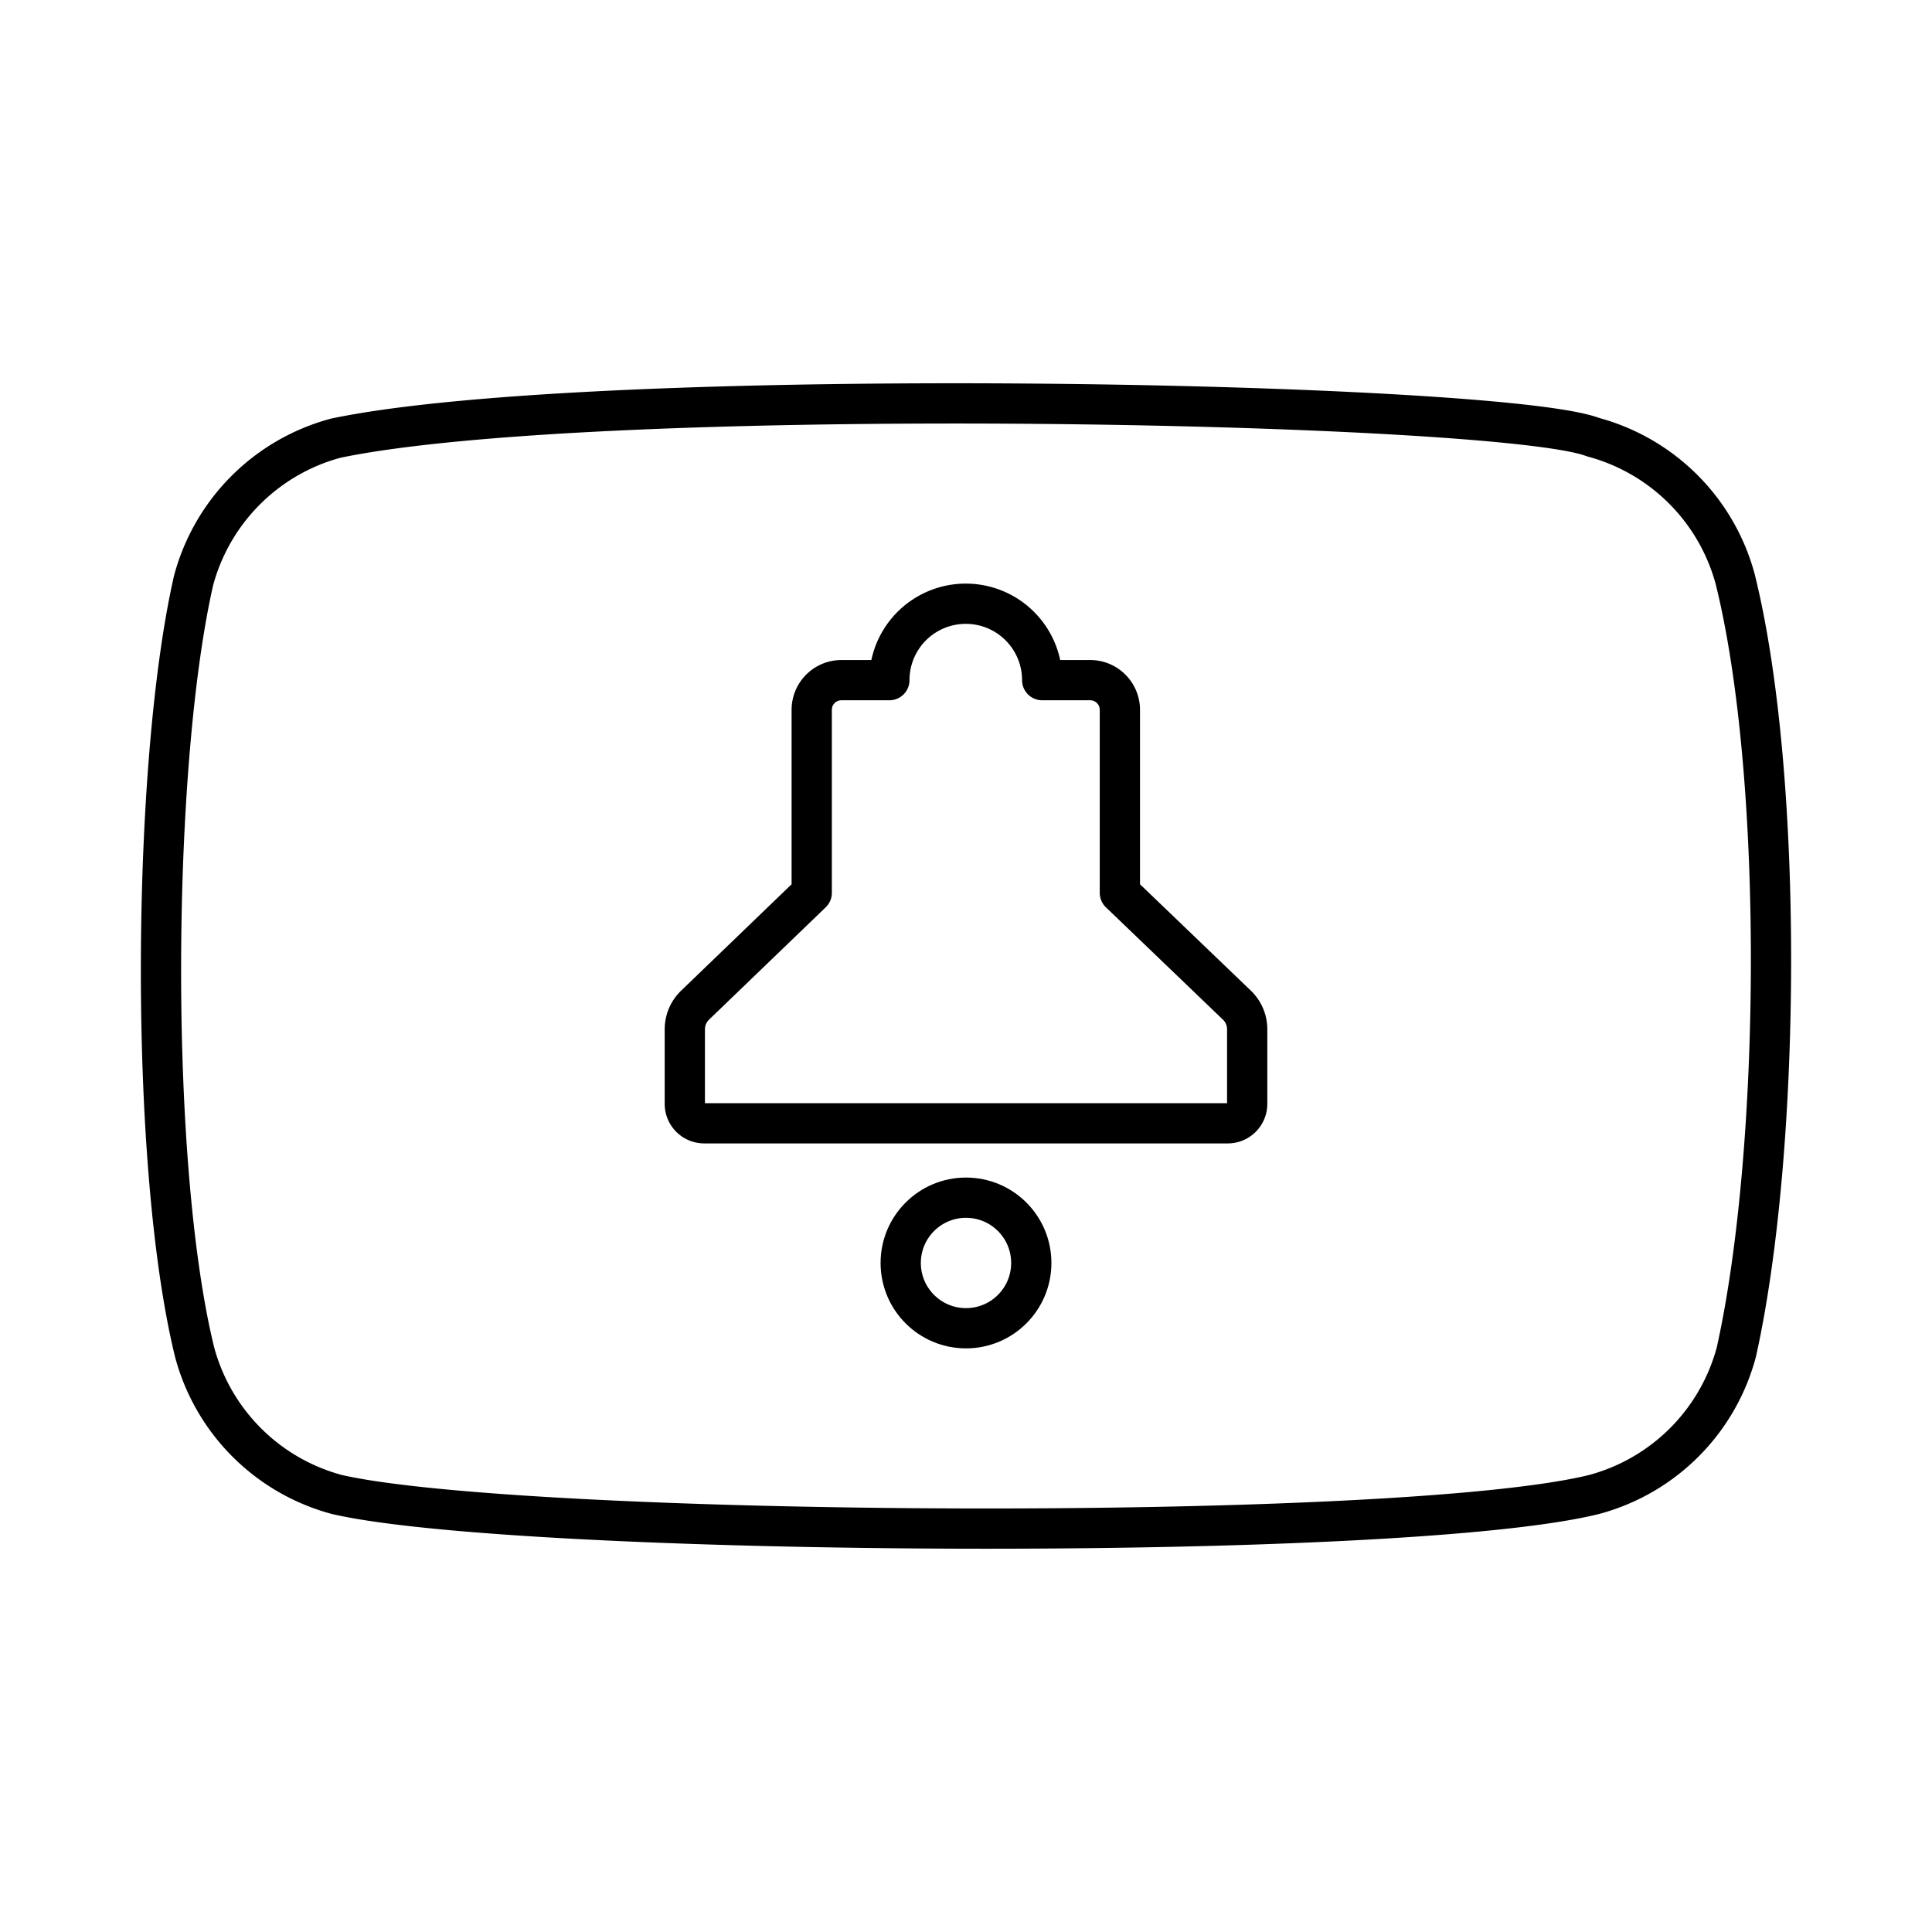 <?xml version="1.0" encoding="utf-8"?>
<!-- Generator: www.svgicons.com -->
<svg xmlns="http://www.w3.org/2000/svg" width="800" height="800" viewBox="0 0 48 48">
<path fill="none" stroke="currentColor" stroke-linecap="round" stroke-linejoin="round" d="M30.504 27.908H17.496a.483.483 0 0 1-.482-.483v-1.852c0-.226.092-.443.255-.6l2.898-2.791v-4.546c0-.407.33-.738.738-.738h1.191a1.898 1.898 0 1 1 3.797 0h1.192c.407 0 .738.33.738.739v4.545l2.907 2.79a.83.83 0 0 1 .256.602v1.851a.483.483 0 0 1-.482.483"/><circle cx="24" cy="31.378" r="1.622" fill="none" stroke="currentColor" stroke-linecap="round" stroke-linejoin="round"/><path fill="none" stroke="currentColor" stroke-linecap="round" stroke-linejoin="round" d="M43.112 14.394a5 5 0 0 0-3.533-3.533c-2.314-.894-24.732-1.332-31.236.025A5 5 0 0 0 4.81 14.42c-1.045 4.583-1.124 14.491.026 19.177a5 5 0 0 0 3.533 3.533c4.583 1.055 26.371 1.203 31.236 0a5 5 0 0 0 3.533-3.533c1.114-4.993 1.193-14.287-.026-19.203"/>
</svg>
